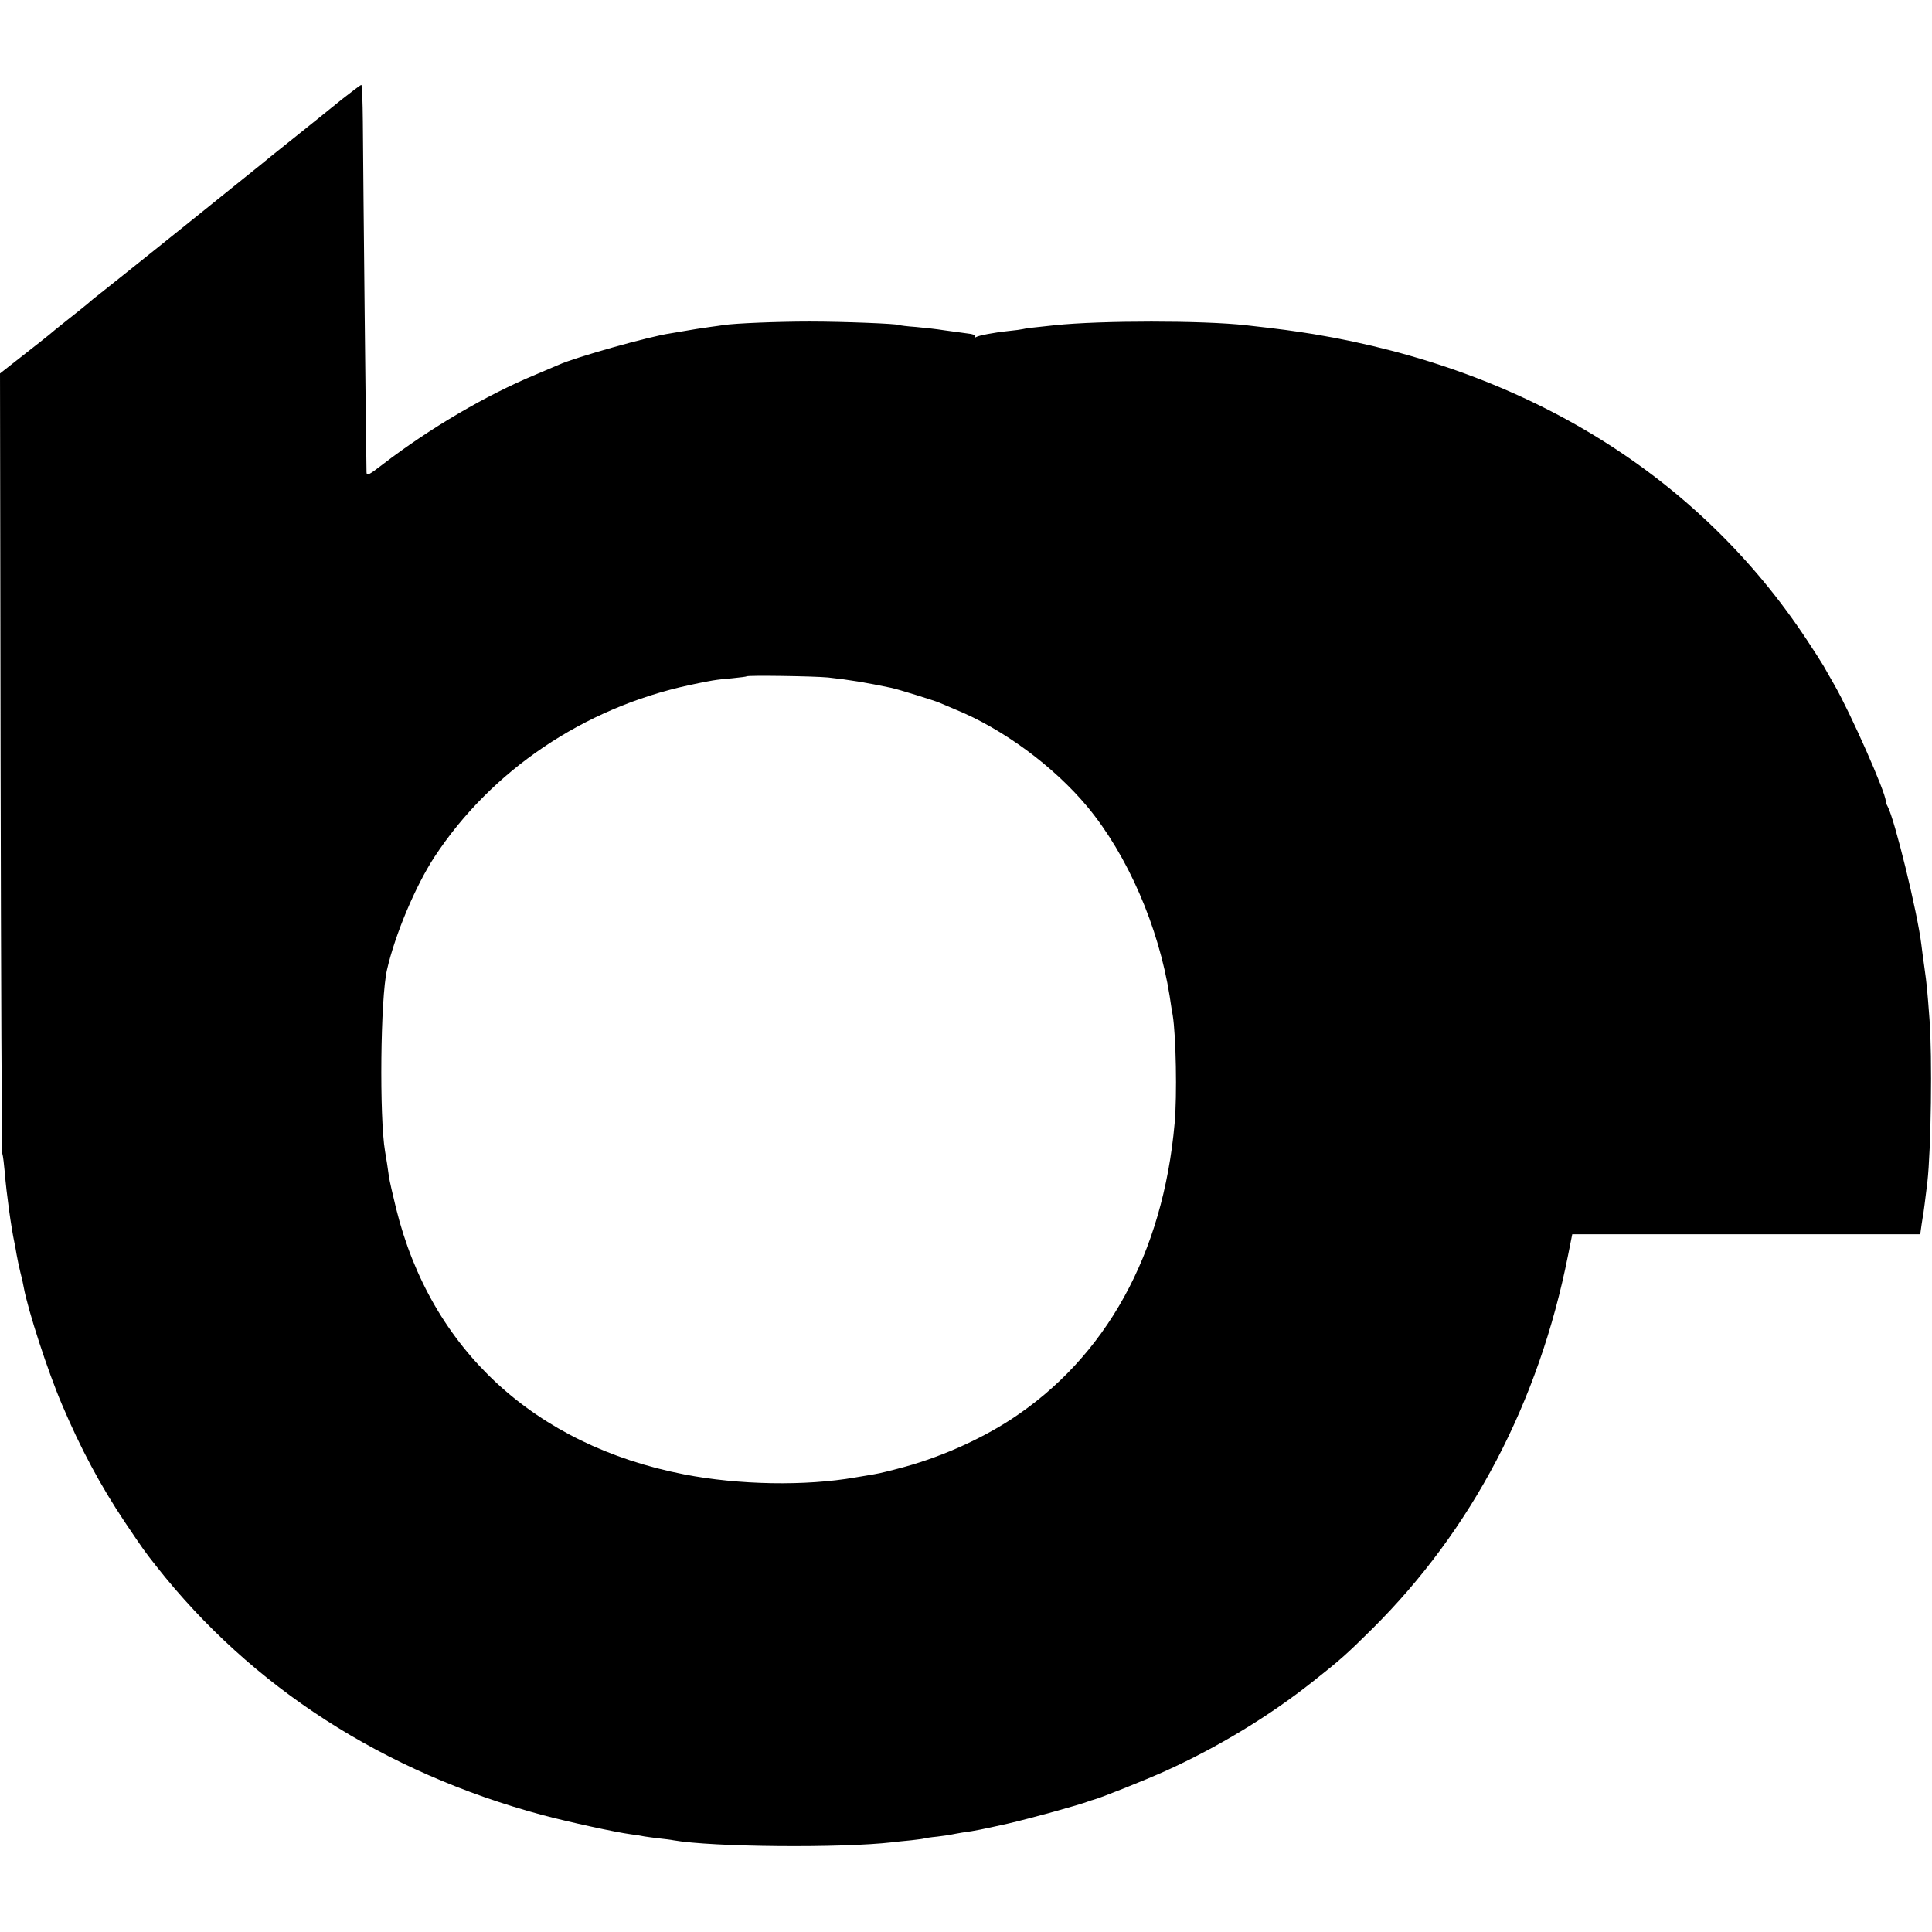 <?xml version="1.0" standalone="no"?>
<!DOCTYPE svg PUBLIC "-//W3C//DTD SVG 20010904//EN"
 "http://www.w3.org/TR/2001/REC-SVG-20010904/DTD/svg10.dtd">
<svg version="1.0" xmlns="http://www.w3.org/2000/svg"
 width="1001pt" height="1001pt" viewBox="0 0 1001 1001"
 preserveAspectRatio="xMidYMid meet">
<g transform="translate(0,1001) scale(0.1,-0.1)"
fill="#000000" stroke="none">
<path d="M1771 9495 c-52 -42 -110 -89 -130 -105 -20 -16 -88 -71 -151 -121
-63 -50 -126 -101 -140 -113 -41 -34 -767 -617 -824 -661 -29 -22 -63 -50 -76
-62 -14 -11 -61 -50 -105 -84 -44 -35 -85 -68 -91 -74 -6 -5 -66 -53 -133
-105 l-121 -95 3 -2010 c2 -1105 6 -2020 9 -2032 4 -12 9 -57 13 -100 8 -103
33 -284 50 -363 3 -14 8 -41 11 -60 3 -19 12 -60 19 -90 8 -30 16 -66 18 -80
22 -119 124 -434 198 -607 97 -229 199 -419 325 -608 99 -147 101 -150 164
-230 494 -627 1179 -1068 2000 -1289 136 -36 377 -89 460 -100 25 -3 56 -8 69
-11 14 -2 47 -7 75 -10 28 -3 62 -7 76 -10 199 -35 869 -41 1135 -10 17 2 59
7 95 10 35 4 67 8 70 10 3 1 32 6 65 9 33 4 67 9 75 11 8 2 33 6 55 10 73 10
99 16 235 46 117 27 375 98 420 116 8 3 20 7 25 8 36 9 271 103 373 149 271
123 538 284 767 466 138 109 173 140 304 270 517 513 864 1174 1015 1935 l22
110 901 0 902 0 7 50 c4 27 8 52 9 55 1 4 11 83 21 165 19 167 26 650 11 845
-12 159 -14 179 -26 265 -6 45 -14 99 -16 120 -20 167 -139 652 -175 717 -6
10 -10 23 -10 29 0 43 -182 454 -265 599 -21 36 -46 81 -57 100 -11 19 -49 78
-84 131 -561 852 -1451 1404 -2559 1588 -107 17 -163 25 -350 46 -223 25 -752
25 -990 0 -115 -12 -151 -16 -165 -20 -8 -2 -42 -7 -75 -10 -76 -8 -153 -23
-167 -31 -6 -4 -8 -3 -5 3 4 6 -14 13 -46 16 -28 4 -81 11 -117 16 -36 6 -101
13 -145 17 -44 3 -83 8 -86 10 -12 7 -293 18 -464 18 -166 0 -385 -9 -445 -18
-14 -2 -46 -7 -71 -10 -51 -7 -87 -13 -139 -22 -19 -3 -48 -8 -65 -11 -112
-16 -497 -125 -580 -163 -11 -5 -65 -28 -120 -51 -256 -106 -550 -279 -792
-465 -74 -57 -83 -61 -84 -41 -2 61 -17 1508 -19 1815 -1 105 -4 192 -8 192
-4 0 -49 -34 -101 -75z m2519 -2995 c110 -12 195 -26 329 -54 37 -8 223 -66
246 -76 11 -5 49 -21 85 -36 246 -100 510 -295 684 -504 208 -251 369 -621
426 -980 6 -41 13 -86 16 -100 17 -105 23 -416 10 -559 -60 -678 -356 -1214
-849 -1536 -170 -110 -382 -203 -591 -256 -89 -23 -91 -23 -156 -34 -25 -4
-52 -9 -60 -10 -256 -45 -604 -39 -885 16 -776 151 -1313 647 -1493 1379 -17
69 -34 143 -37 165 -6 44 -12 84 -20 130 -30 175 -24 794 10 940 42 184 148
435 246 585 295 449 774 772 1319 890 110 24 141 29 225 36 39 4 72 8 74 10 7
6 348 1 421 -6z"/>
</g>
</svg>
